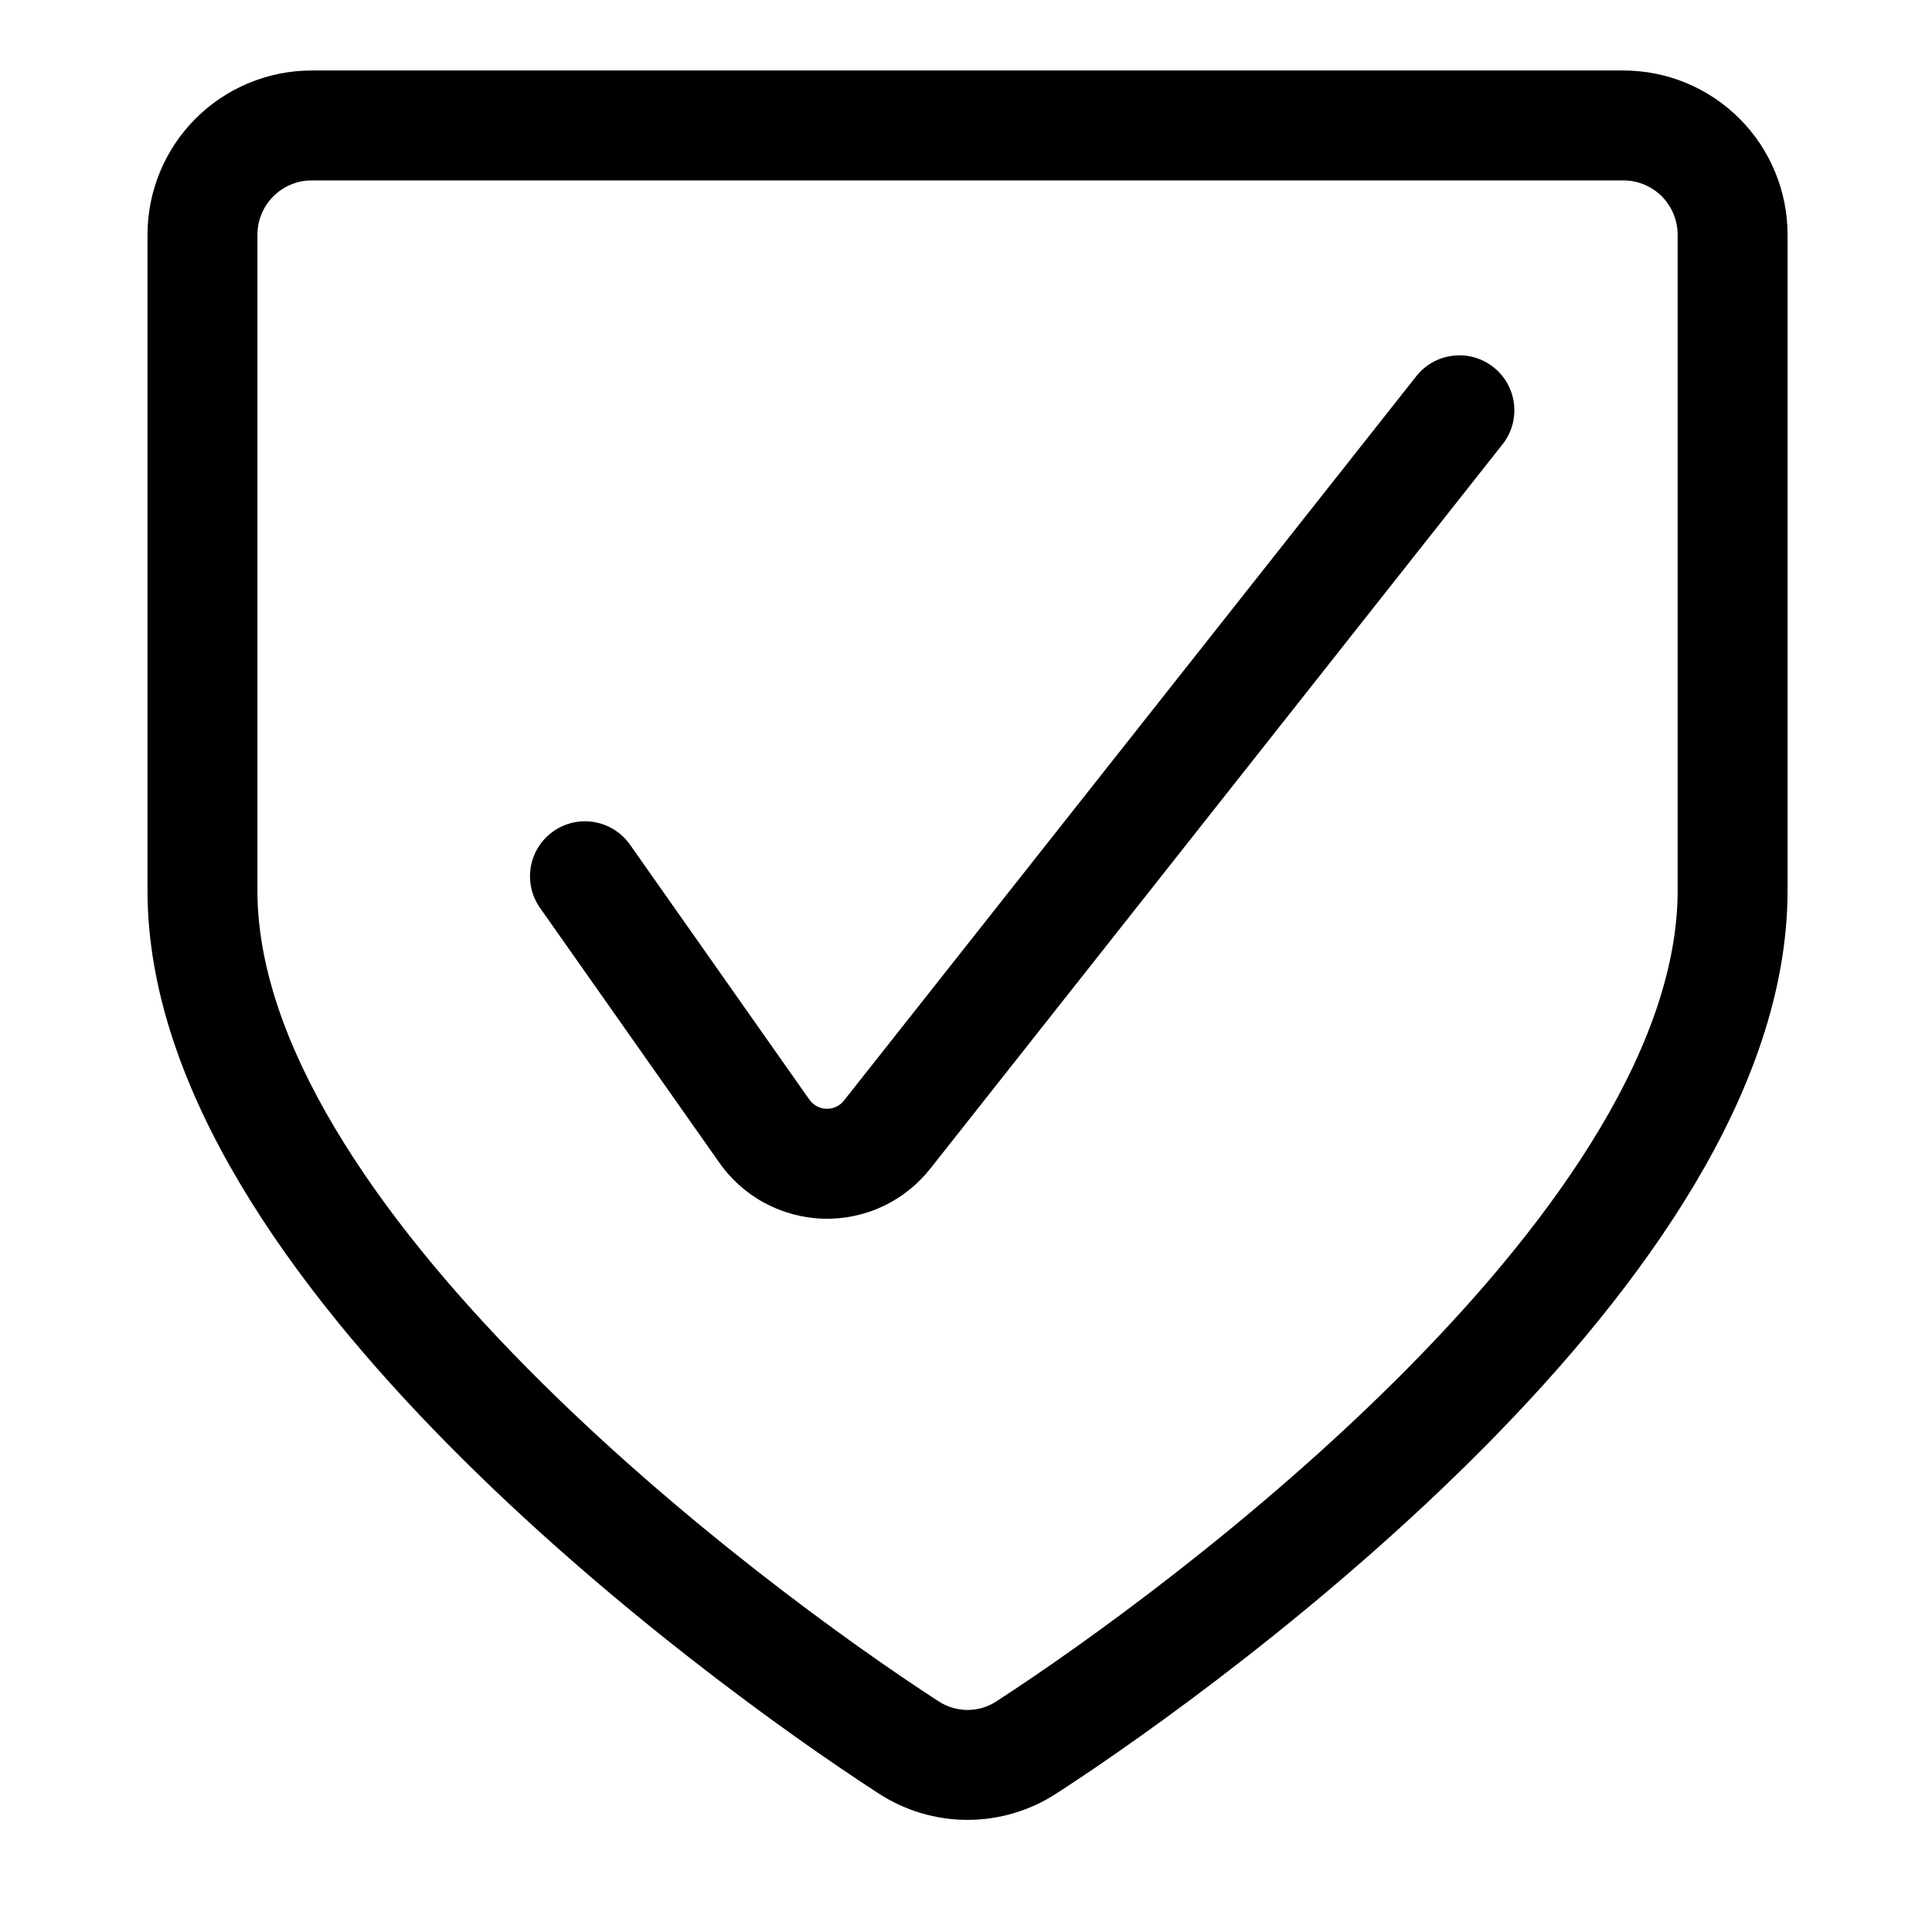 <svg width="29" height="29" viewBox="0 0 29 29" fill="none" xmlns="http://www.w3.org/2000/svg">
<g clip-path="url(#clip0_10816_119677)">
<path fill-rule="evenodd" clip-rule="evenodd" d="M22.417 5.511C22.775 5.794 22.836 6.312 22.553 6.67L13.979 17.523C13.789 17.769 13.544 17.968 13.264 18.102C12.98 18.237 12.669 18.302 12.355 18.293C12.041 18.283 11.735 18.199 11.46 18.048C11.188 17.898 10.956 17.686 10.781 17.429L8.106 13.628C7.844 13.255 7.933 12.741 8.306 12.478C8.679 12.216 9.193 12.306 9.456 12.678L12.135 16.486L12.146 16.5C12.174 16.543 12.213 16.578 12.258 16.603C12.303 16.628 12.353 16.642 12.404 16.643C12.456 16.645 12.507 16.634 12.553 16.612C12.6 16.59 12.64 16.557 12.671 16.516L12.68 16.505L21.259 5.647C21.541 5.29 22.06 5.229 22.417 5.511Z" fill="black"/>
<path fill-rule="evenodd" clip-rule="evenodd" d="M2.936 1.78C3.398 1.318 4.025 1.058 4.679 1.058H24.367C25.021 1.058 25.648 1.318 26.11 1.78C26.573 2.243 26.832 2.87 26.832 3.524V13.367C26.832 14.886 26.265 16.387 25.438 17.775C24.608 19.169 23.487 20.502 22.302 21.7C19.932 24.096 17.23 26.032 15.854 26.923C15.458 27.18 14.995 27.317 14.523 27.317C14.05 27.317 13.588 27.18 13.191 26.922C11.815 26.032 9.113 24.096 6.744 21.7C5.559 20.502 4.438 19.169 3.608 17.775C2.782 16.387 2.214 14.886 2.214 13.367V3.524C2.214 2.87 2.473 2.243 2.936 1.78ZM4.679 2.708C4.463 2.708 4.255 2.794 4.103 2.947C3.95 3.1 3.864 3.307 3.864 3.524V13.367C3.864 14.481 4.285 15.687 5.026 16.931C5.764 18.171 6.788 19.398 7.918 20.54C10.177 22.824 12.775 24.687 14.088 25.537L14.091 25.539C14.22 25.623 14.37 25.667 14.523 25.667C14.676 25.667 14.826 25.623 14.955 25.539L14.957 25.537C16.271 24.687 18.869 22.824 21.128 20.54C22.258 19.398 23.282 18.171 24.02 16.931C24.761 15.687 25.182 14.481 25.182 13.367V3.524C25.182 3.307 25.096 3.1 24.944 2.947C24.791 2.794 24.583 2.708 24.367 2.708H4.679Z" fill="black"/>
</g>
<defs>
<clipPath id="clip0_10816_119677">
<rect width="28" height="28" fill="white" transform="translate(0.523 0.189)"/>
</clipPath>
</defs>
</svg>
